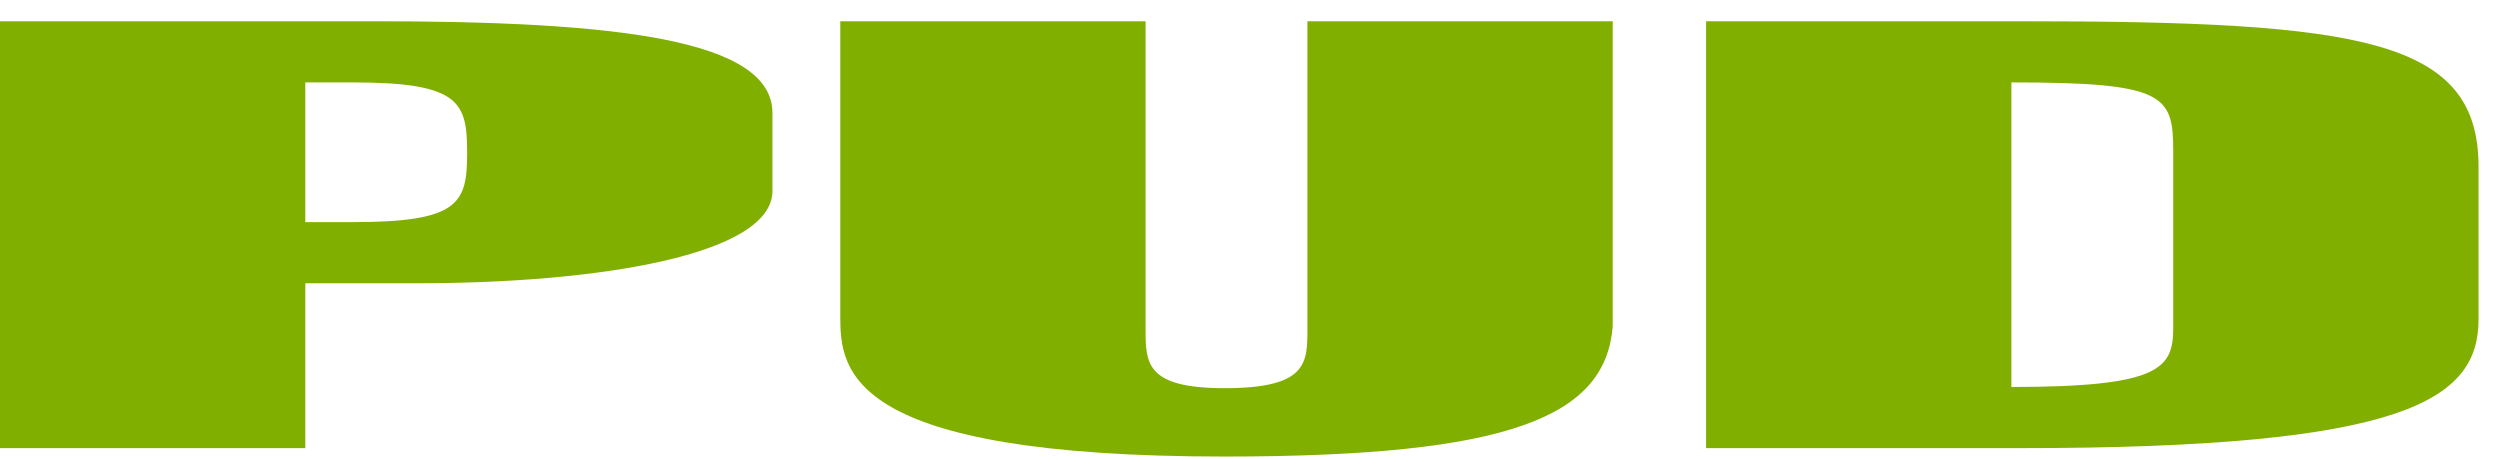 <svg width="115" height="21" viewBox="0 0 115 21" xmlns="http://www.w3.org/2000/svg" xmlns:sketch="http://www.bohemiancoding.com/sketch/ns"><title>Fill 7 + Fill 4 + Fill 2</title><desc>Created with Sketch.</desc><g sketch:type="MSShapeGroup" fill="#81AF00"><path d="M99.969 15.071c0 1.876-.592 2.73-7.445 2.73v-14.01c7.107 0 7.445.579 7.445 3.2v8.08zm-7.022-14.093h-14.467v19.636h14.467c17.681 0 21.066-2.206 21.066-5.929v-7.006c0-5.874-5.33-6.701-21.066-6.701z"/><path d="M60.141 15.126c0 1.571 0 2.73-3.807 2.73-3.637 0-3.637-1.159-3.637-2.73v-14.148h-14.044v13.597c0 2.482.338 6.426 17.681 6.426 13.114 0 17.513-1.82 17.851-5.984v-14.038h-14.044v14.148z"/><path d="M16.243 10.217h-2.199v-6.426h2.199c4.907 0 5.245.91 5.245 3.227 0 2.317-.338 3.199-5.245 3.199m.931-9.239h-17.174v19.636h14.044v-7.584h5.16c8.291 0 16.328-1.296 16.328-4.247v-3.586c0-3.392-7.191-4.22-18.358-4.22"/></g></svg>